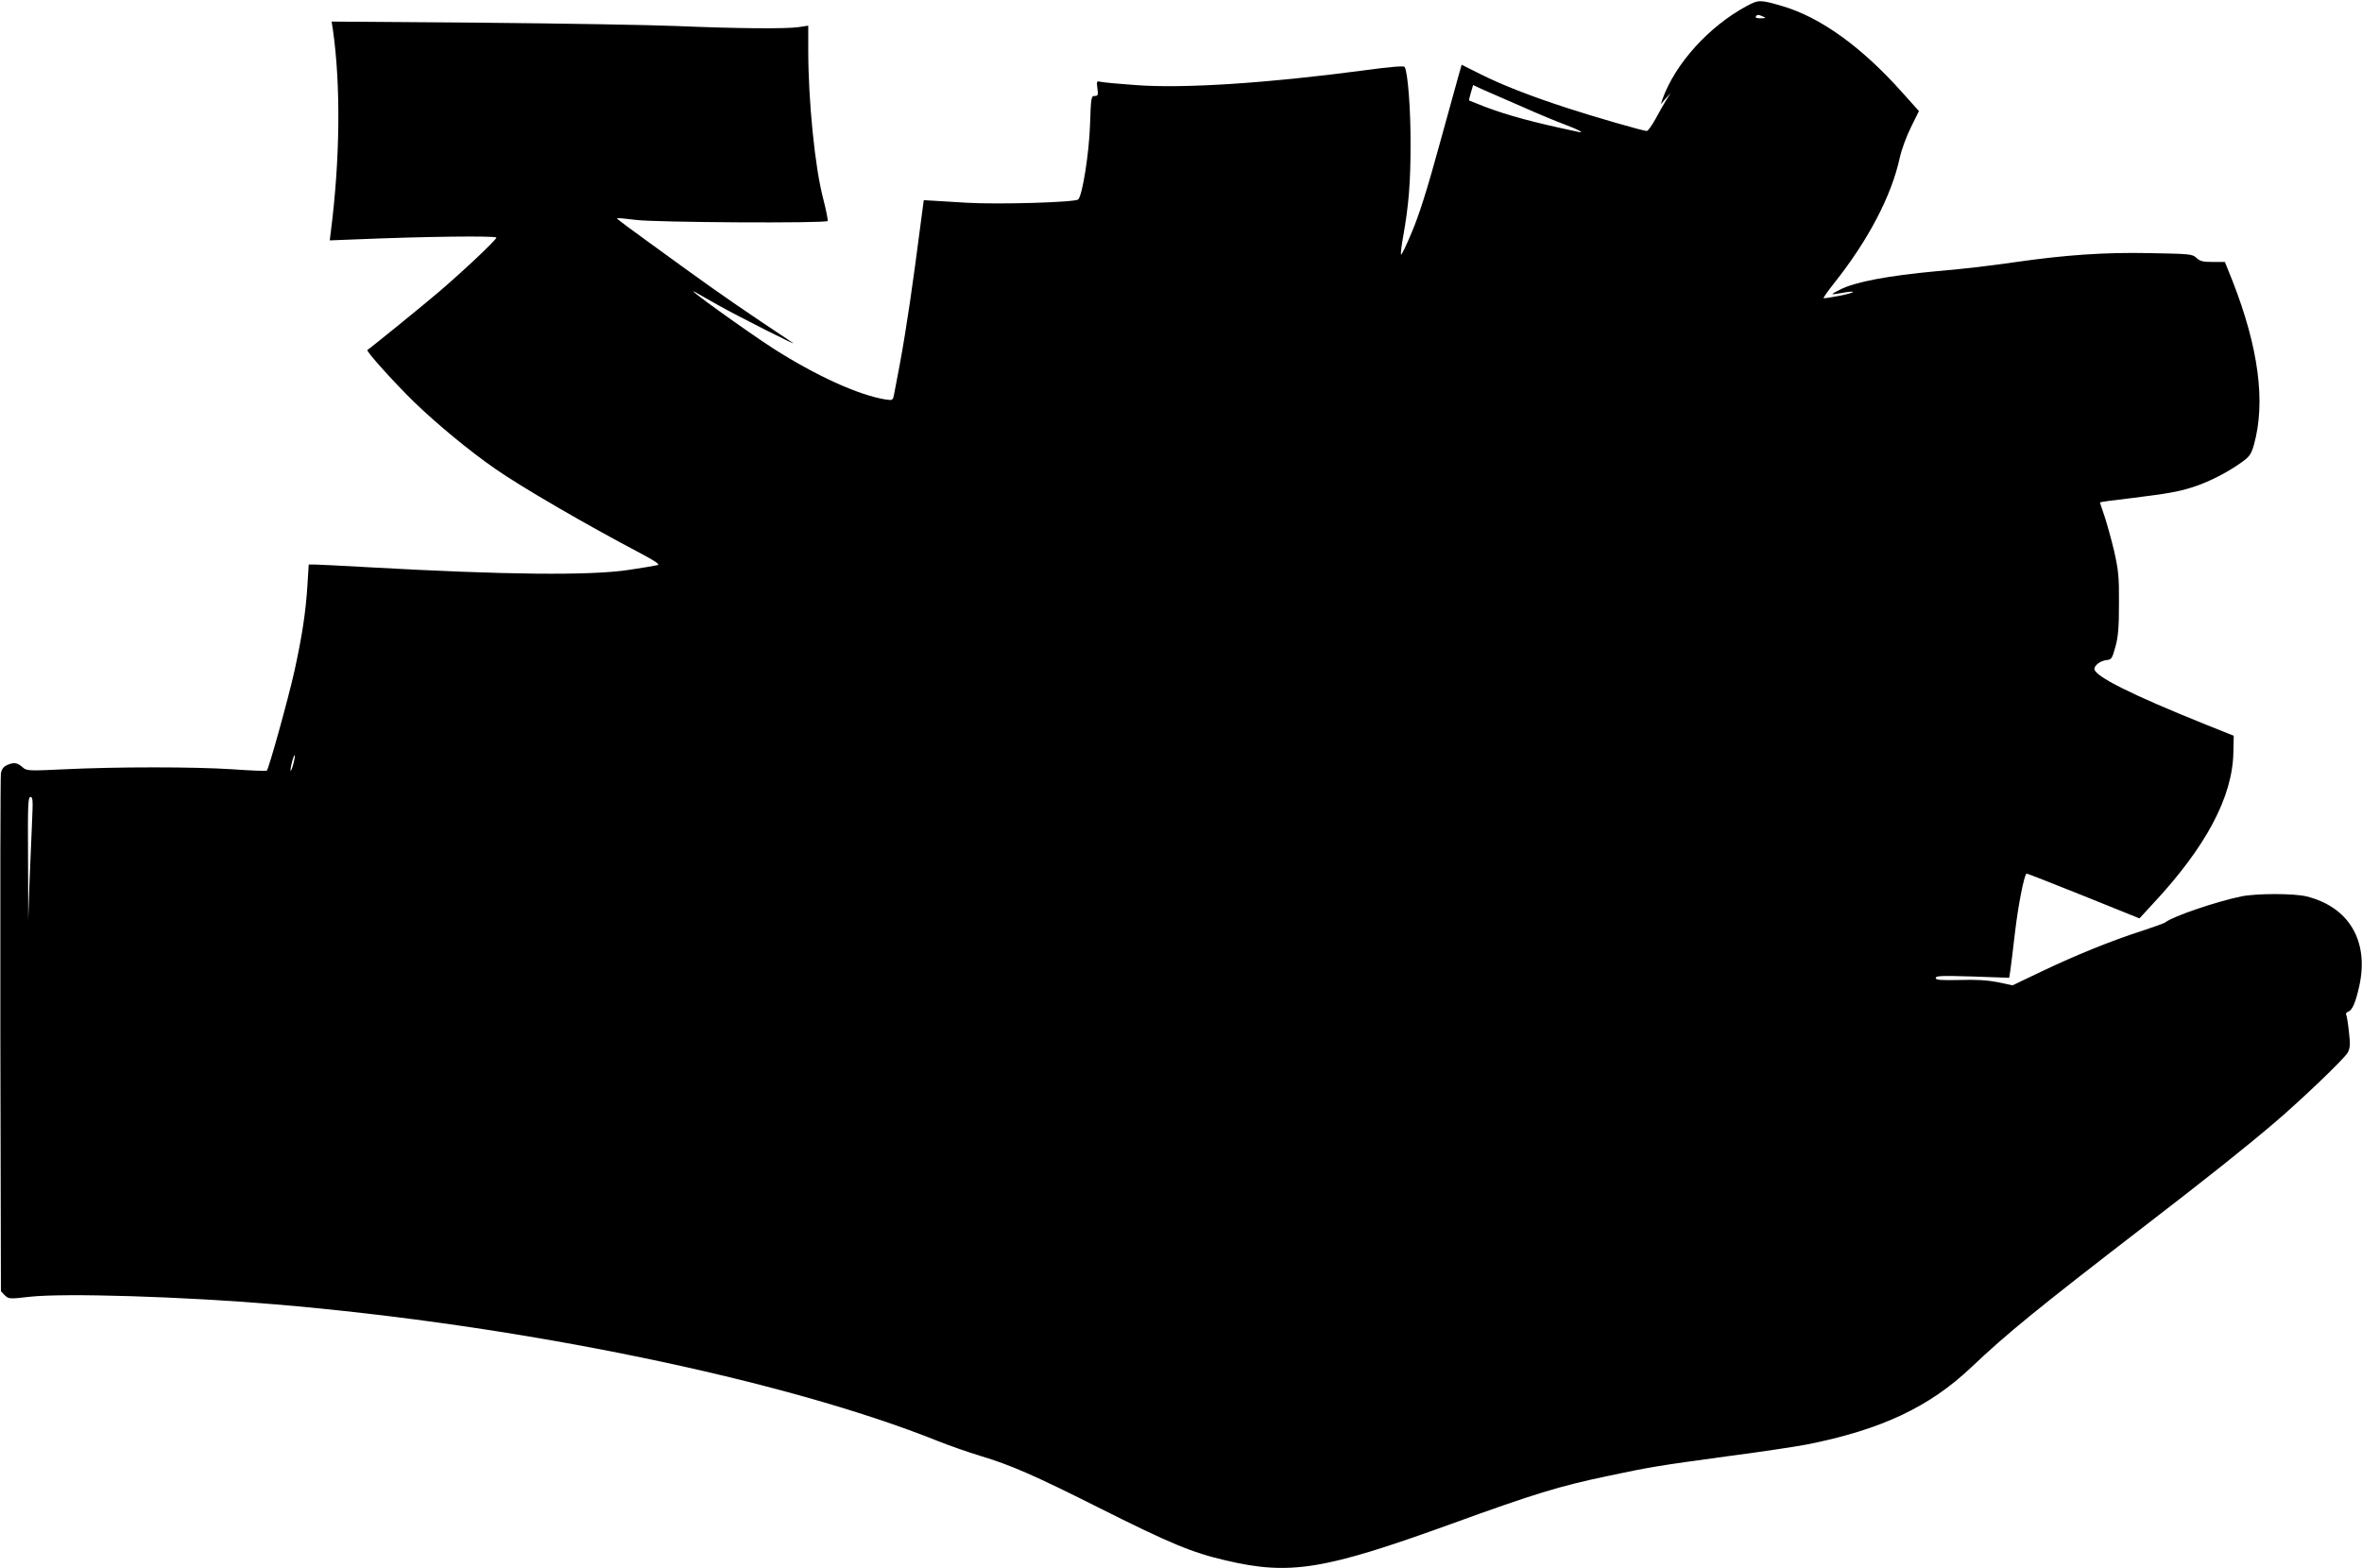 <?xml version="1.0" standalone="no"?>
<!DOCTYPE svg PUBLIC "-//W3C//DTD SVG 20010904//EN"
 "http://www.w3.org/TR/2001/REC-SVG-20010904/DTD/svg10.dtd">
<svg version="1.0" xmlns="http://www.w3.org/2000/svg"
 width="1280pt" height="850pt" viewBox="0 0 1280 850"
 preserveAspectRatio="xMidYMid meet">
<g transform="translate(0,850) scale(0.1,-0.1)"
fill="#000000" stroke="none">
<path d="M9465 8467 c-204 -110 -387 -312 -456 -505 l-9 -27 26 30 27 30 -22
-35 c-12 -19 -38 -65 -58 -102 -21 -38 -42 -68 -49 -68 -19 0 -290 78 -439
127 -193 63 -347 123 -464 182 l-100 50 -15 -52 c-8 -29 -56 -203 -107 -387
-65 -237 -108 -374 -148 -468 -30 -73 -57 -128 -59 -122 -2 6 3 50 12 98 30
170 40 290 40 497 1 192 -15 395 -32 422 -5 7 -77 1 -217 -18 -526 -70 -985
-100 -1242 -80 -87 6 -170 14 -185 17 -26 6 -26 5 -21 -35 5 -36 3 -41 -14
-41 -20 0 -21 -8 -26 -157 -5 -152 -41 -382 -64 -404 -16 -16 -433 -28 -603
-18 -91 6 -180 11 -199 12 l-35 2 -47 -355 c-40 -295 -70 -477 -115 -703 -6
-27 -8 -28 -47 -22 -146 24 -374 128 -605 275 -141 91 -491 342 -427 308 6 -3
62 -35 125 -71 108 -61 447 -232 406 -205 -264 175 -391 263 -586 404 -345
250 -369 268 -366 271 2 2 48 -2 102 -9 104 -14 1026 -19 1039 -6 3 3 -8 59
-25 125 -44 168 -80 528 -80 801 l0 133 -52 -8 c-68 -10 -333 -8 -663 6 -143
6 -622 14 -1064 18 l-804 6 7 -44 c43 -300 39 -703 -11 -1093 l-6 -49 154 6
c359 15 749 20 749 9 0 -12 -179 -181 -315 -297 -70 -60 -365 -300 -384 -312
-9 -5 137 -168 250 -279 128 -124 304 -269 444 -366 142 -99 497 -305 786
-457 81 -43 106 -60 93 -64 -11 -3 -81 -15 -156 -26 -211 -32 -673 -27 -1405
14 -145 8 -278 15 -296 15 l-34 0 -7 -112 c-9 -146 -29 -277 -71 -468 -33
-148 -138 -526 -149 -537 -3 -3 -85 0 -183 7 -208 14 -633 14 -918 0 -186 -9
-201 -8 -220 9 -30 27 -48 30 -82 16 -24 -10 -33 -22 -38 -47 -3 -18 -4 -657
-3 -1420 l3 -1387 21 -22 c21 -20 24 -21 135 -8 190 21 833 1 1329 -41 1329
-112 2763 -408 3595 -742 55 -22 157 -58 226 -79 169 -51 290 -104 639 -279
392 -197 508 -245 692 -288 349 -82 533 -52 1226 199 449 163 581 203 842 258
235 50 288 58 640 106 185 24 383 54 440 65 403 80 664 202 893 419 195 185
365 323 927 756 360 277 558 435 720 573 143 122 378 347 393 377 13 25 14 45
6 114 -5 46 -12 88 -15 92 -3 5 2 12 11 15 23 9 40 49 60 138 54 244 -54 429
-285 487 -68 17 -272 17 -355 0 -135 -28 -370 -108 -410 -140 -5 -5 -62 -25
-125 -46 -164 -52 -365 -134 -547 -221 l-157 -75 -79 17 c-57 11 -117 15 -209
12 -105 -2 -128 0 -128 11 0 12 31 13 199 8 l199 -7 6 37 c3 21 15 117 26 213
17 143 48 303 62 315 2 1 140 -53 307 -120 l305 -123 70 76 c290 310 435 582
439 825 l2 89 -155 62 c-396 159 -600 261 -600 300 0 20 32 44 65 48 28 3 31
8 49 73 15 56 19 104 19 235 1 145 -3 179 -26 282 -15 64 -39 149 -52 189 -14
40 -25 74 -25 75 0 2 21 5 48 9 26 3 81 10 122 15 201 25 250 34 325 57 88 27
193 80 271 136 45 32 53 44 68 95 65 231 26 527 -116 890 l-41 102 -65 0 c-54
0 -70 4 -89 22 -22 21 -33 22 -256 26 -245 5 -455 -10 -727 -49 -149 -21 -245
-33 -425 -49 -261 -24 -443 -58 -524 -100 -23 -11 -41 -22 -41 -24 0 -2 23 1
51 6 87 16 78 3 -11 -15 -46 -9 -85 -15 -88 -13 -2 2 24 39 58 82 184 231 311
474 355 679 10 45 37 118 61 166 l43 87 -88 98 c-221 249 -447 412 -656 472
-117 34 -125 34 -190 -1z m90 -57 c17 -7 14 -9 -13 -9 -20 -1 -31 3 -27 9 7
12 13 12 40 0z m-1305 -489 c85 -38 189 -81 230 -96 75 -28 110 -48 74 -40
-246 52 -379 88 -509 137 -44 17 -81 32 -83 33 -2 2 2 21 9 43 l12 41 56 -26
c31 -14 126 -55 211 -92z m-6660 -3561 c-6 -23 -13 -40 -15 -38 -2 2 1 23 7
46 6 24 13 41 15 38 2 -2 -1 -23 -7 -46z m-1416 -307 c-3 -71 -9 -220 -14
-333 l-7 -205 -1 333 c-2 289 0 332 13 332 13 0 14 -18 9 -127z"/>
</g>
</svg>
